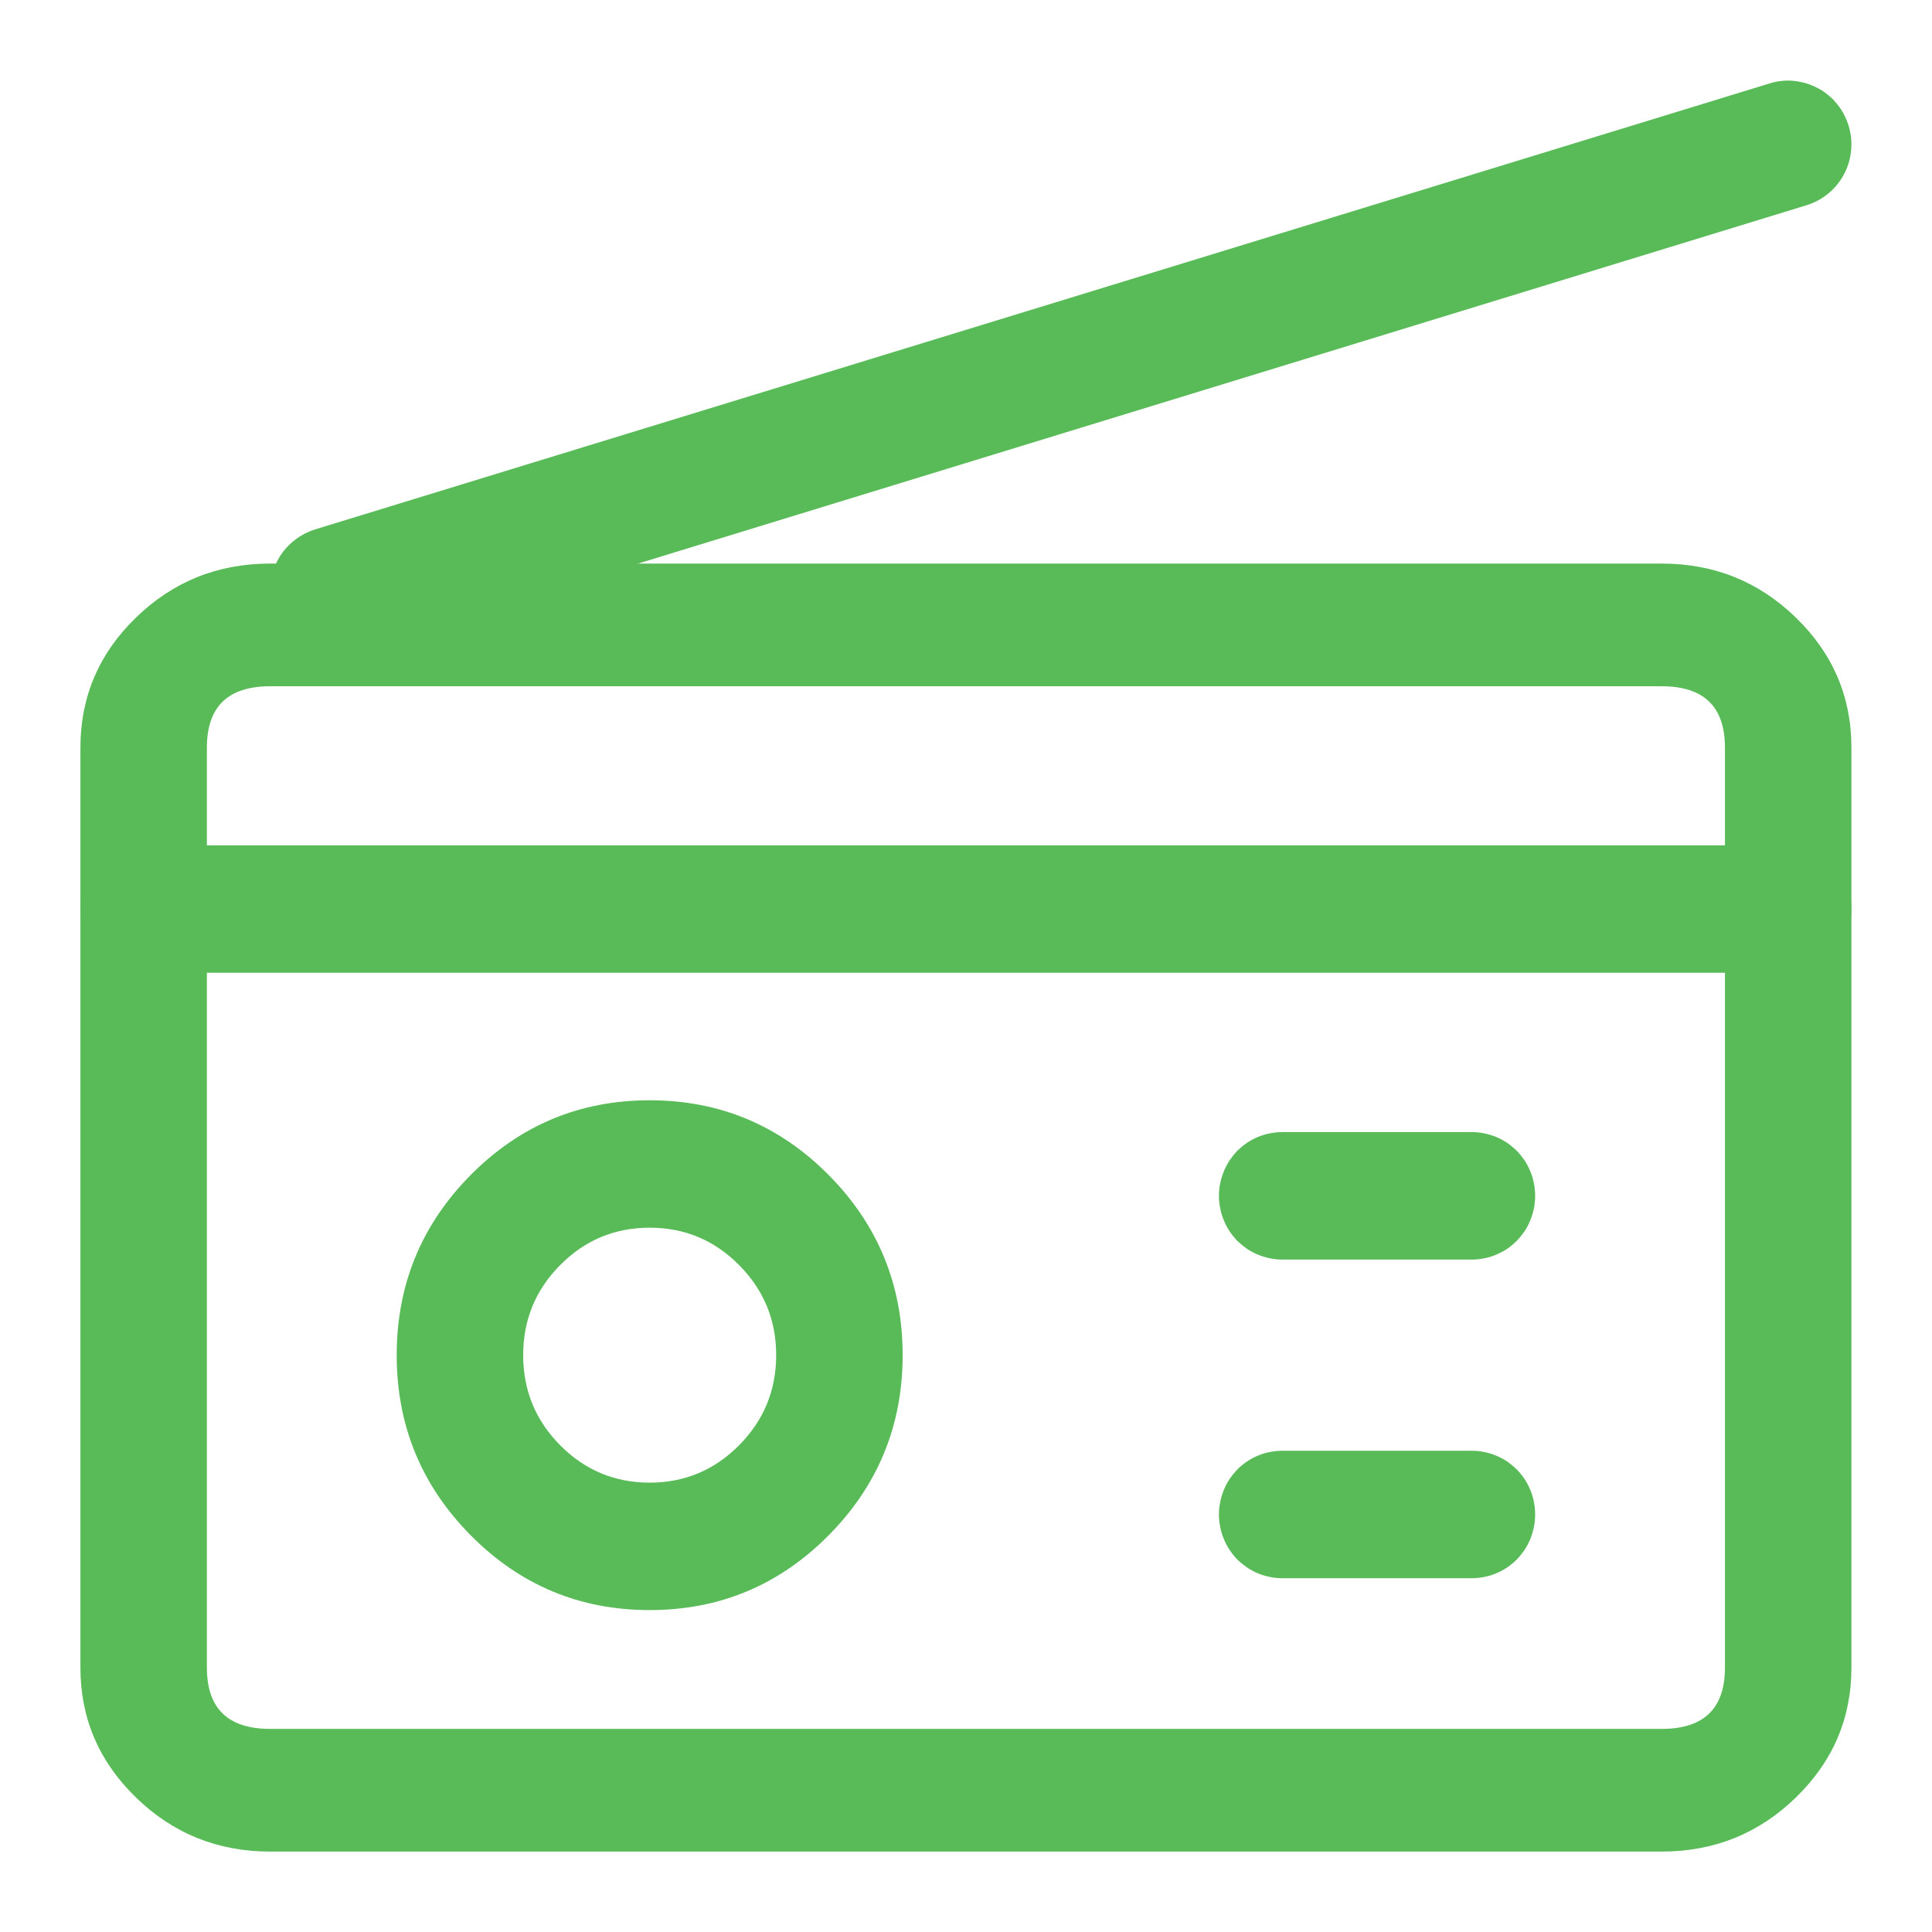 <svg width="24" height="24" viewBox="0 0 24 24" fill="none" xmlns="http://www.w3.org/2000/svg">
<path d="M1.69 7.671C1.23 8.116 0.999 8.655 0.999 9.287V20.715C0.999 21.346 1.23 21.884 1.69 22.33C2.15 22.777 2.706 23.001 3.356 23.001H20.642C21.293 23.001 21.848 22.777 22.308 22.33C22.768 21.884 22.999 21.346 22.999 20.715V9.287C22.999 8.656 22.768 8.117 22.308 7.671C21.848 7.224 21.293 7.001 20.642 7.001H3.356C2.706 7.001 2.15 7.224 1.69 7.671ZM2.57 20.715V9.287C2.57 8.779 2.832 8.525 3.356 8.525H20.642C21.166 8.525 21.428 8.779 21.428 9.287V20.715C21.428 21.223 21.166 21.477 20.642 21.477H3.356C2.832 21.477 2.57 21.223 2.57 20.715Z" fill="#58BB58"/>
<path d="M22.443 2.549C22.522 2.525 22.597 2.488 22.666 2.439C22.735 2.39 22.795 2.332 22.845 2.264C22.895 2.196 22.933 2.121 22.96 2.041C22.986 1.96 22.999 1.877 22.999 1.793C22.999 1.74 22.994 1.688 22.983 1.637C22.973 1.587 22.958 1.538 22.939 1.492C22.919 1.443 22.895 1.397 22.867 1.354C22.838 1.312 22.805 1.272 22.77 1.234C22.733 1.198 22.693 1.165 22.65 1.135C22.607 1.107 22.562 1.083 22.514 1.063C22.466 1.043 22.417 1.028 22.366 1.018C22.317 1.007 22.266 1.001 22.213 1.001C22.136 1.001 22.059 1.012 21.984 1.036L3.912 6.577C3.833 6.602 3.758 6.639 3.689 6.688C3.62 6.737 3.56 6.795 3.51 6.862C3.46 6.931 3.422 7.005 3.395 7.086C3.369 7.167 3.356 7.25 3.356 7.334C3.356 7.387 3.361 7.439 3.372 7.489C3.382 7.54 3.397 7.589 3.416 7.637C3.436 7.685 3.46 7.731 3.488 7.774C3.518 7.817 3.55 7.857 3.586 7.895C3.622 7.931 3.662 7.963 3.705 7.993C3.748 8.021 3.794 8.046 3.842 8.066C3.889 8.086 3.938 8.101 3.988 8.11C4.039 8.121 4.091 8.126 4.142 8.126C4.219 8.126 4.296 8.114 4.371 8.091L22.443 2.549ZM10.293 14.595C9.679 13.977 8.938 13.668 8.07 13.668C7.203 13.668 6.462 13.977 5.848 14.595C5.235 15.214 4.928 15.96 4.928 16.834C4.928 17.708 5.235 18.454 5.848 19.073C6.462 19.692 7.203 20.001 8.07 20.001C8.938 20.001 9.679 19.692 10.293 19.073C10.906 18.454 11.213 17.708 11.213 16.834C11.213 15.96 10.906 15.214 10.293 14.595ZM6.959 15.715C7.266 15.405 7.637 15.251 8.07 15.251C8.504 15.251 8.874 15.405 9.181 15.715C9.488 16.024 9.642 16.397 9.642 16.834C9.642 17.271 9.488 17.644 9.181 17.954C8.874 18.263 8.504 18.418 8.07 18.418C7.637 18.418 7.266 18.263 6.959 17.954C6.652 17.644 6.499 17.271 6.499 16.834C6.499 16.397 6.652 16.024 6.959 15.715ZM15.928 14.063H18.285C18.337 14.063 18.389 14.069 18.439 14.079C18.489 14.09 18.538 14.104 18.585 14.123C18.633 14.144 18.679 14.168 18.722 14.196C18.764 14.226 18.803 14.259 18.841 14.294C18.877 14.332 18.909 14.372 18.939 14.415C18.967 14.458 18.991 14.504 19.011 14.553C19.031 14.6 19.045 14.649 19.055 14.7C19.065 14.752 19.07 14.803 19.07 14.855C19.07 14.908 19.065 14.96 19.055 15.01C19.044 15.061 19.03 15.11 19.011 15.157C18.991 15.206 18.967 15.252 18.939 15.295C18.909 15.337 18.877 15.377 18.841 15.415C18.804 15.451 18.765 15.484 18.722 15.514C18.679 15.542 18.633 15.566 18.585 15.586C18.538 15.607 18.489 15.621 18.439 15.631C18.387 15.641 18.336 15.647 18.285 15.647H15.928C15.875 15.647 15.824 15.641 15.774 15.631C15.723 15.62 15.675 15.605 15.627 15.586C15.579 15.566 15.534 15.542 15.491 15.514C15.449 15.484 15.409 15.451 15.371 15.415C15.336 15.379 15.303 15.338 15.274 15.295C15.246 15.252 15.222 15.206 15.202 15.157C15.182 15.11 15.167 15.061 15.158 15.01C15.147 14.959 15.142 14.907 15.142 14.855C15.142 14.802 15.147 14.751 15.158 14.7C15.168 14.649 15.183 14.6 15.202 14.553C15.222 14.504 15.246 14.458 15.274 14.415C15.303 14.373 15.336 14.332 15.371 14.294C15.408 14.259 15.448 14.226 15.491 14.196C15.534 14.168 15.579 14.144 15.627 14.123C15.675 14.104 15.723 14.089 15.774 14.079C15.825 14.069 15.876 14.063 15.928 14.063ZM15.928 18.022H18.285C18.337 18.022 18.389 18.027 18.439 18.038C18.489 18.048 18.538 18.063 18.585 18.082C18.633 18.102 18.679 18.126 18.722 18.155C18.764 18.184 18.803 18.217 18.841 18.253C18.877 18.29 18.909 18.33 18.939 18.373C18.967 18.416 18.991 18.462 19.011 18.511C19.031 18.558 19.045 18.608 19.055 18.658C19.065 18.71 19.07 18.762 19.07 18.813C19.07 18.866 19.065 18.918 19.055 18.968C19.044 19.019 19.03 19.068 19.011 19.116C18.991 19.164 18.967 19.21 18.939 19.253C18.909 19.296 18.877 19.336 18.841 19.374C18.804 19.41 18.765 19.442 18.722 19.472C18.679 19.5 18.633 19.525 18.585 19.545C18.538 19.565 18.489 19.58 18.439 19.589C18.387 19.6 18.336 19.605 18.285 19.605H15.928C15.875 19.605 15.824 19.6 15.774 19.589C15.723 19.579 15.675 19.564 15.627 19.545C15.579 19.525 15.534 19.5 15.491 19.472C15.449 19.442 15.409 19.41 15.371 19.374C15.336 19.337 15.303 19.297 15.274 19.253C15.246 19.21 15.222 19.164 15.202 19.116C15.182 19.068 15.167 19.019 15.158 18.968C15.147 18.917 15.142 18.865 15.142 18.813C15.142 18.761 15.147 18.709 15.158 18.658C15.168 18.608 15.183 18.558 15.202 18.511C15.222 18.462 15.246 18.416 15.274 18.373C15.303 18.331 15.336 18.291 15.371 18.253C15.408 18.217 15.448 18.184 15.491 18.155C15.534 18.126 15.579 18.102 15.627 18.082C15.675 18.062 15.723 18.047 15.774 18.038C15.825 18.027 15.876 18.022 15.928 18.022ZM1.785 10.501H22.213C22.266 10.501 22.317 10.506 22.367 10.517C22.418 10.527 22.466 10.542 22.514 10.561C22.562 10.581 22.607 10.605 22.65 10.634C22.692 10.663 22.732 10.696 22.77 10.732C22.805 10.769 22.838 10.809 22.867 10.852C22.895 10.896 22.919 10.941 22.939 10.99C22.959 11.038 22.974 11.087 22.983 11.137C22.994 11.189 22.999 11.241 22.999 11.293C22.999 11.345 22.994 11.397 22.983 11.448C22.973 11.498 22.958 11.547 22.939 11.595C22.919 11.643 22.895 11.689 22.867 11.733C22.838 11.775 22.805 11.815 22.77 11.853C22.733 11.889 22.693 11.922 22.65 11.951C22.607 11.98 22.562 12.004 22.514 12.024C22.466 12.044 22.417 12.059 22.366 12.068C22.317 12.079 22.266 12.084 22.213 12.084H1.785C1.732 12.084 1.681 12.079 1.631 12.068C1.58 12.058 1.532 12.043 1.486 12.024C1.438 12.004 1.392 11.98 1.349 11.951C1.308 11.922 1.268 11.889 1.23 11.853C1.194 11.816 1.162 11.776 1.133 11.733C1.104 11.689 1.08 11.643 1.06 11.595C1.04 11.547 1.025 11.498 1.015 11.448C1.004 11.396 0.999 11.344 0.999 11.293C0.999 11.24 1.004 11.188 1.015 11.137C1.025 11.087 1.04 11.038 1.059 10.99C1.079 10.941 1.103 10.896 1.131 10.852C1.16 10.81 1.193 10.77 1.228 10.732C1.265 10.696 1.305 10.663 1.348 10.634C1.391 10.605 1.436 10.581 1.485 10.561C1.532 10.541 1.58 10.526 1.631 10.517C1.682 10.506 1.733 10.501 1.785 10.501Z" fill="#58BB58"/>
</svg>
